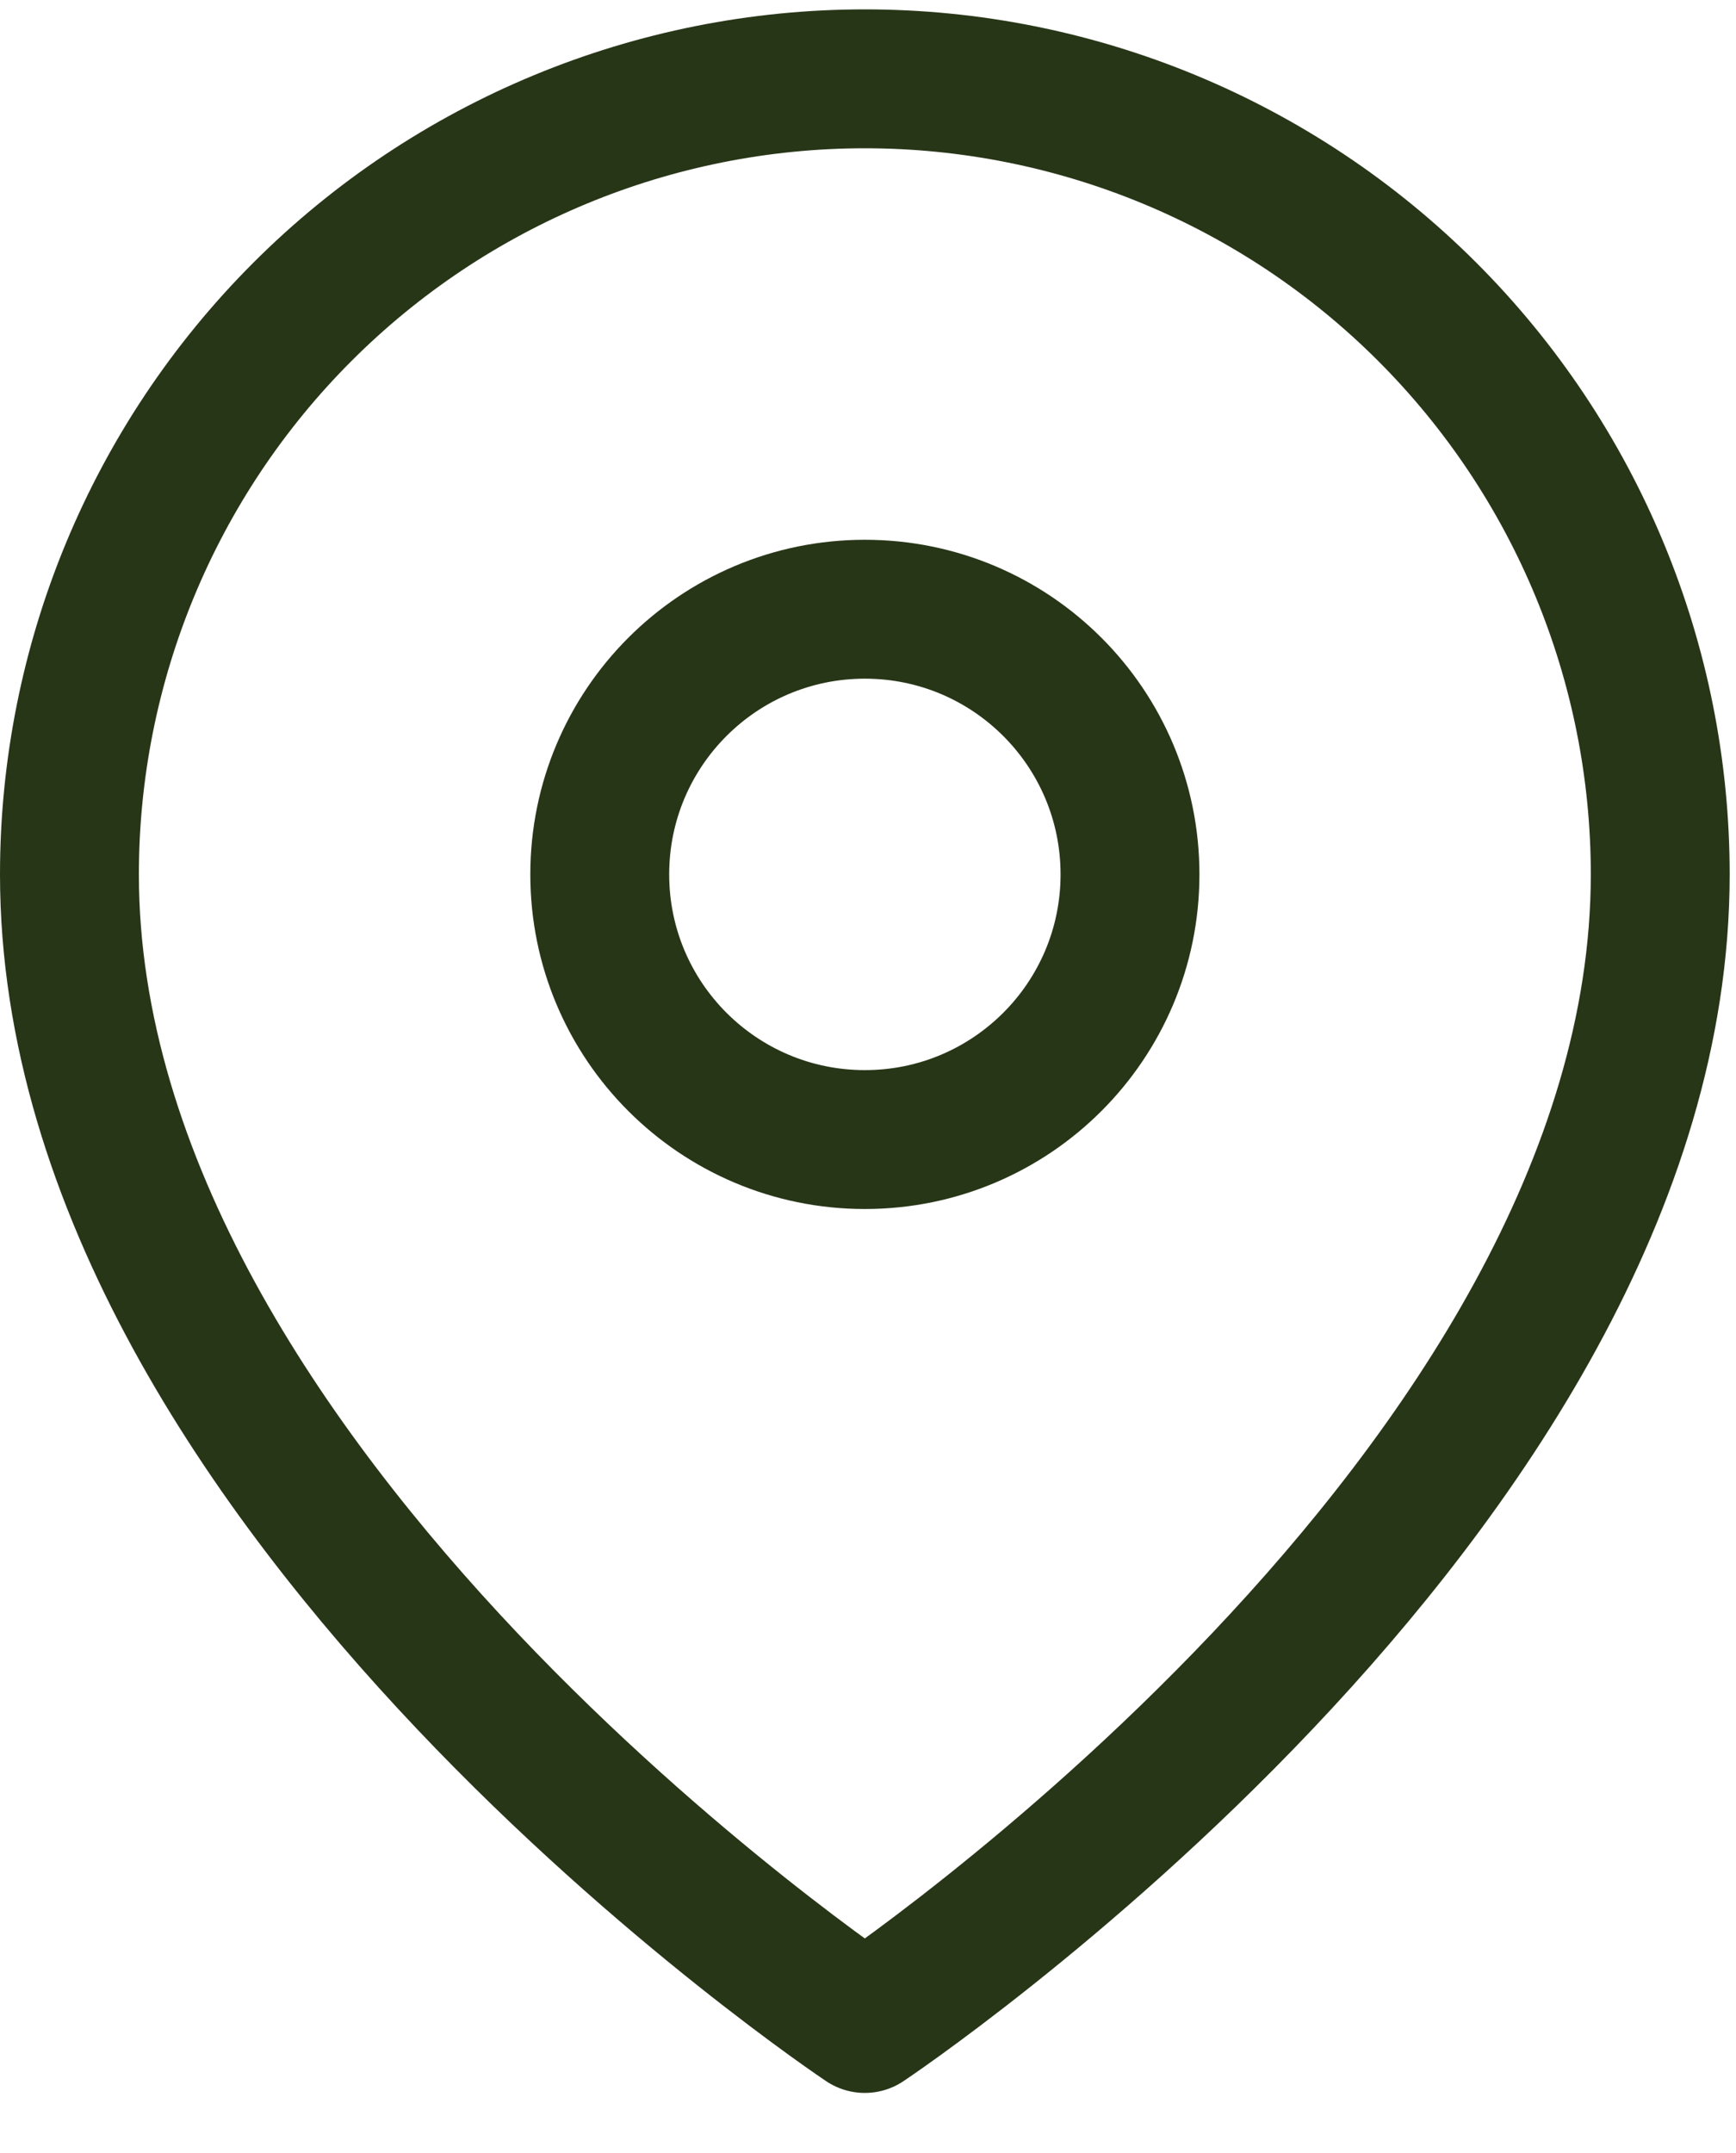 <svg width="25" height="31" viewBox="0 0 25 31" fill="none" xmlns="http://www.w3.org/2000/svg">
<path d="M23.909 12.59C23.909 21.499 12.454 29.135 12.454 29.135C12.454 29.135 1 21.499 1 12.59C1 9.552 2.207 6.638 4.355 4.49C6.503 2.342 9.417 1.135 12.454 1.135C15.492 1.135 18.406 2.342 20.554 4.49C22.702 6.638 23.909 9.552 23.909 12.59Z" stroke="#283618" stroke-width="2" stroke-linecap="round" stroke-linejoin="round"/>
<path d="M12.455 16.408C14.564 16.408 16.273 14.699 16.273 12.59C16.273 10.481 14.564 8.772 12.455 8.772C10.346 8.772 8.637 10.481 8.637 12.59C8.637 14.699 10.346 16.408 12.455 16.408Z" stroke="#283618" stroke-width="2" stroke-linecap="round" stroke-linejoin="round"/>
</svg>
